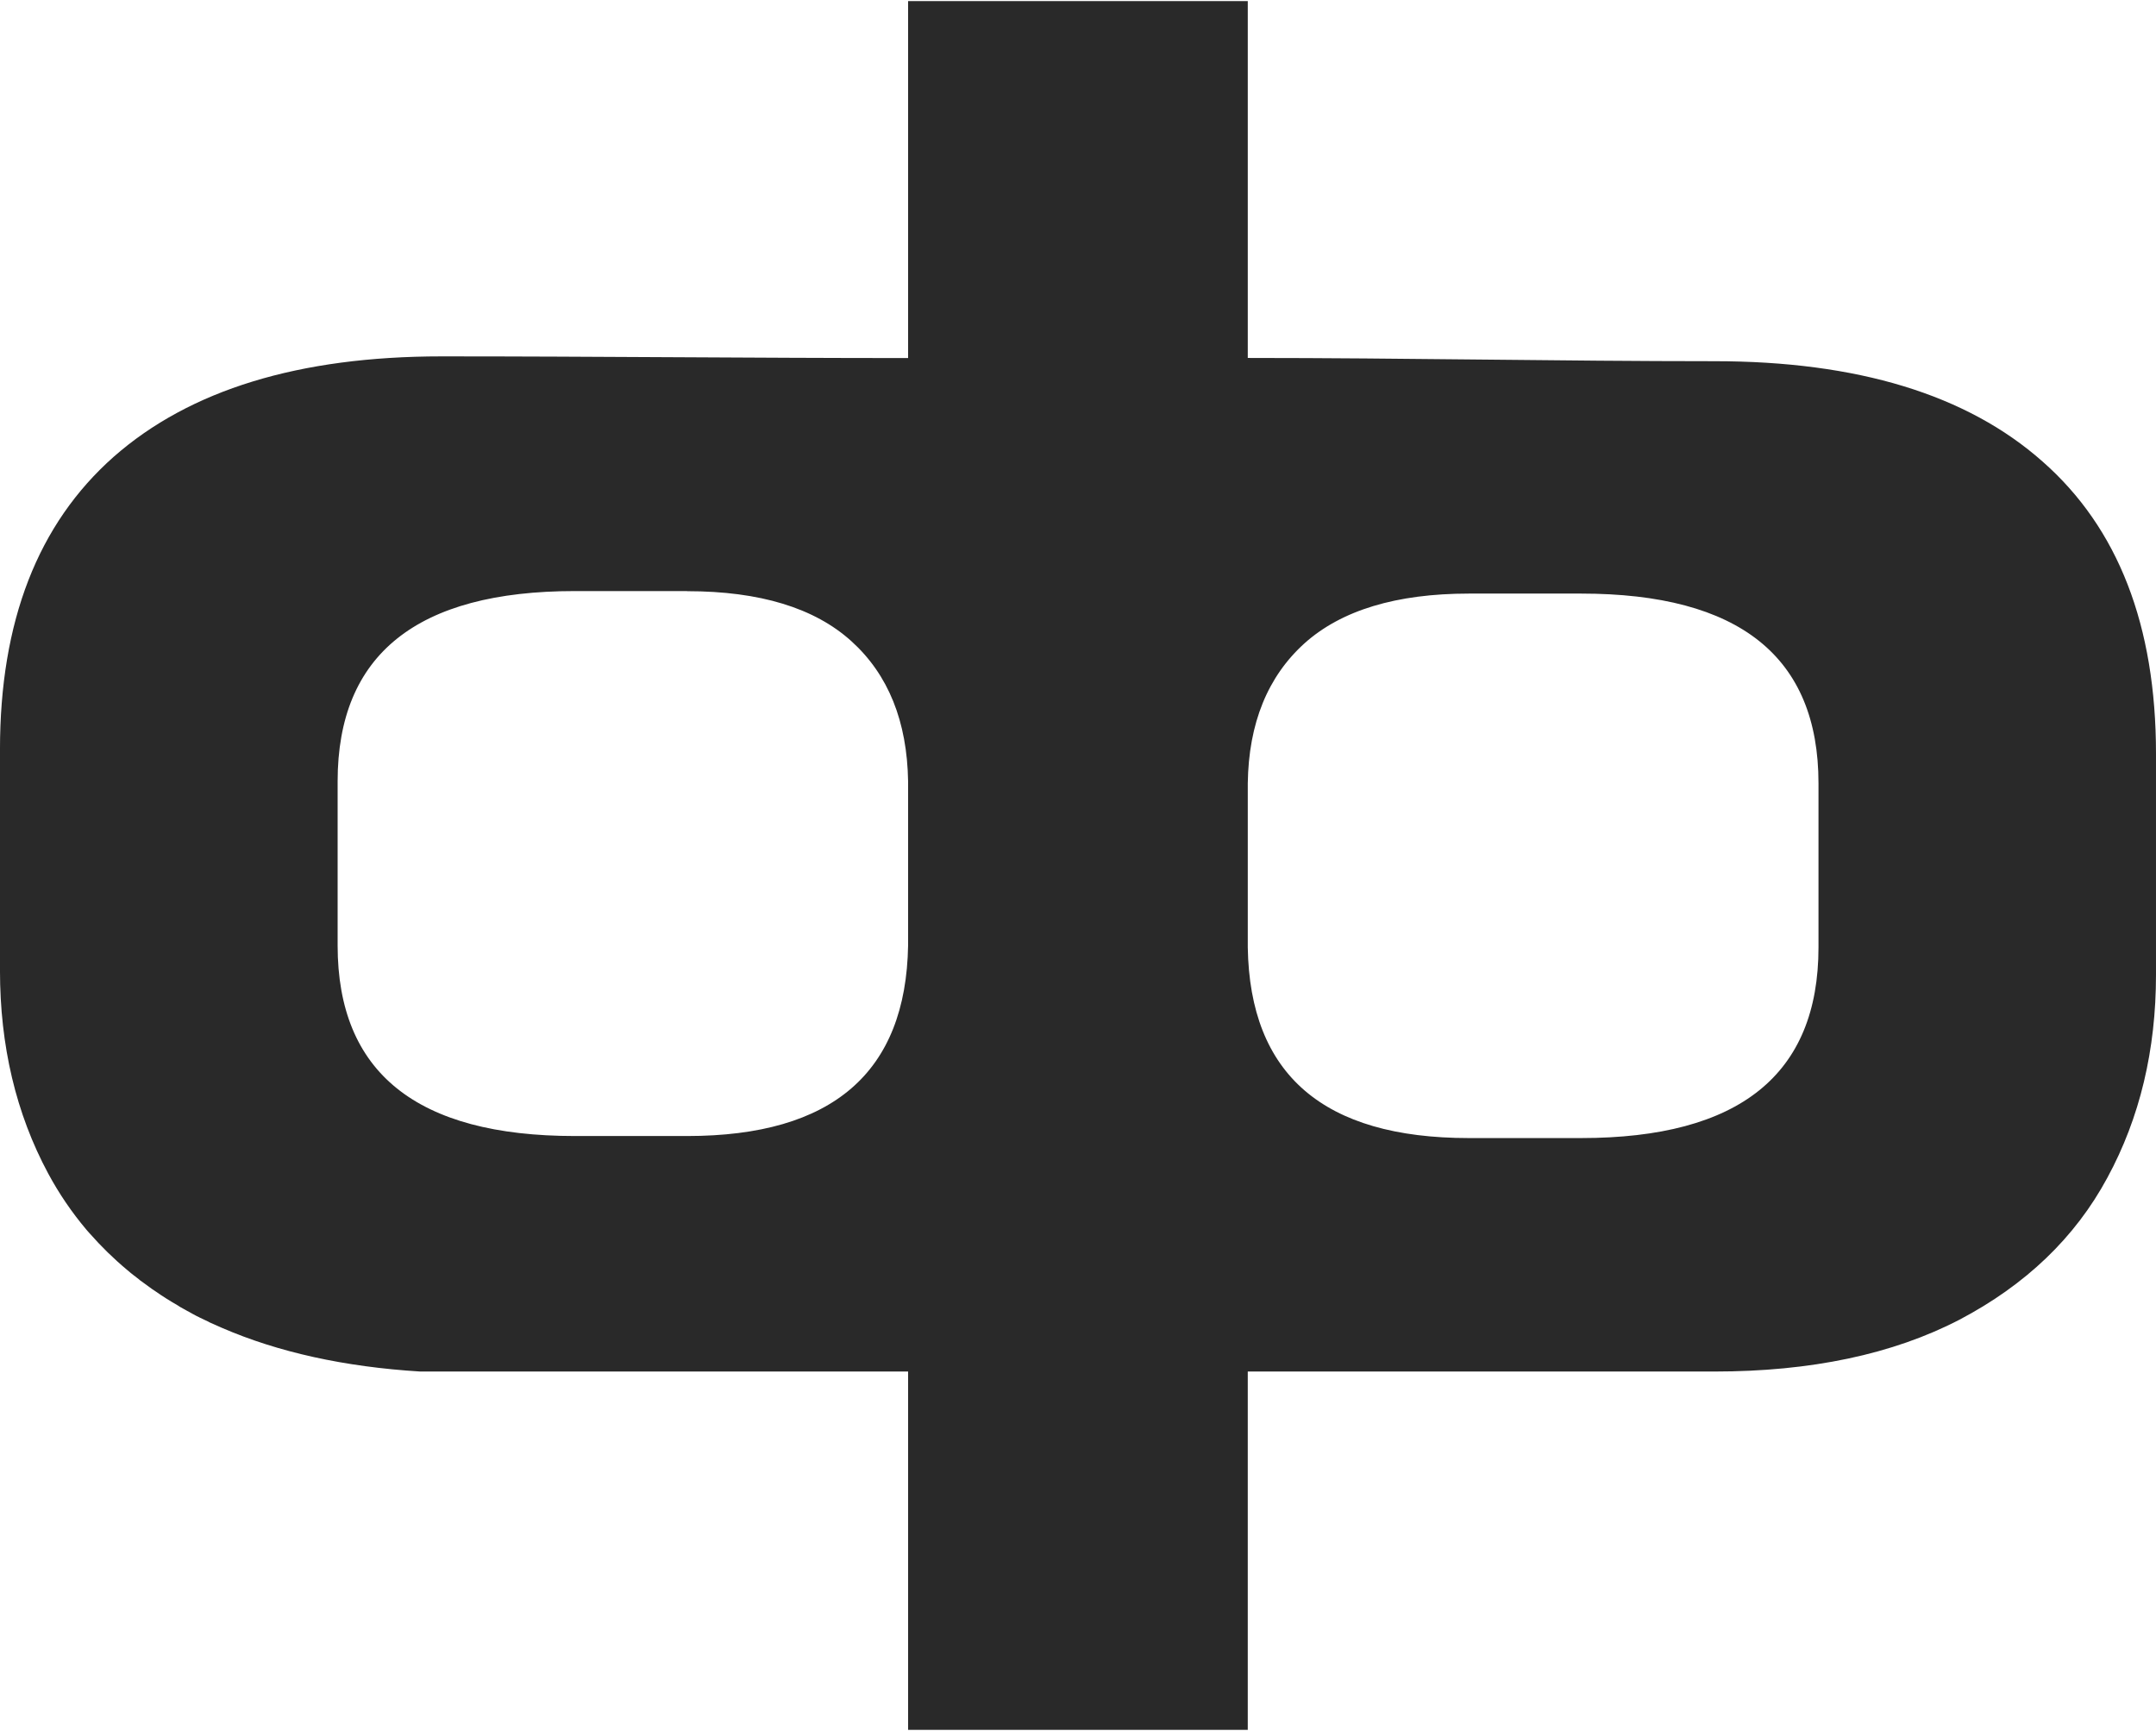 <?xml version="1.0" encoding="UTF-8"?> <!-- Creator: CorelDRAW 2019 (64-Bit) --> <svg xmlns="http://www.w3.org/2000/svg" xmlns:xlink="http://www.w3.org/1999/xlink" xmlns:xodm="http://www.corel.com/coreldraw/odm/2003" xml:space="preserve" width="289px" height="232px" style="shape-rendering:geometricPrecision; text-rendering:geometricPrecision; image-rendering:optimizeQuality; fill-rule:evenodd; clip-rule:evenodd" viewBox="0 0 179.63 144.02"> <defs> <style type="text/css"> <![CDATA[ .fil0 {fill:#292929;fill-rule:nonzero} ]]> </style> </defs> <g id="Слой_x0020_1">  <path class="fil0" d="M75.66 29.73l0 -29.73 28.3 0 0 29.73c13.14,0 26.01,0.27 38.86,0.27 11.93,0 21.06,2.78 27.36,8.36 6.3,5.54 9.45,13.66 9.45,24.35l0 18.41c0,6.25 -1.34,11.91 -4.05,16.9 -2.69,5 -6.82,8.94 -12.34,11.84 -5.54,2.87 -12.35,4.31 -20.42,4.31l-2.41 0 -4.26 0 0.39 0 -8.04 0 -0.26 0 -24.28 0 0 0.07 0 9.62 0 1.8 0 3.88 0 14.48 -14.28 0 -14.02 0 0 -18.36 0 -1.8 0 -9.62 0 -0.07 -40.64 0c-6.33,-0.39 -11.84,-1.61 -16.53,-3.64l-0.2 -0.09 -0.07 -0.03 -0.27 -0.12 -0.09 -0.04 -0.18 -0.08 -0.25 -0.11 -0.02 -0.02 -0.8 -0.38 -0.01 -0.01 -0.25 -0.12 -0.16 -0.09 -0.1 -0.05 -0.25 -0.14 -0.05 -0.03 -0.21 -0.11 -0.19 -0.11 -0.06 -0.03 -0.25 -0.14 -0.09 -0.05 -0.15 -0.1c-0.66,-0.38 -1.3,-0.78 -1.91,-1.21l-0.21 -0.14 -0.02 -0.01 -0.67 -0.49 -0.03 -0.02 -0.19 -0.14 -0.17 -0.12 -0.05 -0.05 -0.22 -0.17 -0.07 -0.06 -0.14 -0.1 -0.21 -0.17 -0.01 0 -0.21 -0.18 -0.12 -0.1c-1.14,-0.95 -2.18,-1.97 -3.13,-3.05l-0.01 -0.01 -0.17 -0.19 -0.12 -0.14c-1.21,-1.44 -2.26,-2.98 -3.16,-4.65 -2.69,-5 -4.02,-10.66 -4.02,-16.91l0 -18.41c0,-10.68 3.15,-18.8 9.48,-24.4 6.34,-5.57 15.43,-8.36 27.31,-8.36 12.95,0 25.9,0.14 38.86,0.14l0.01 -0.01zm-18.41 19.42l-9.35 0c-13.17,0 -19.77,5.29 -19.77,15.86l0 13.66c0,10.59 6.58,15.88 19.77,15.88l9.35 0c12.11,0 18.23,-5.29 18.41,-15.88l0 -13.66c-0.08,-5.01 -1.65,-8.9 -4.72,-11.68 -3.06,-2.77 -7.62,-4.17 -13.69,-4.17l0 -0.01zm65.14 0.21c-6.05,0 -10.63,1.39 -13.7,4.14 -3.06,2.76 -4.66,6.65 -4.73,11.67l0 13.66c0.17,10.6 6.3,15.89 18.42,15.89l9.35 0c13.19,0 19.78,-5.29 19.78,-15.89l0 -13.66c0,-10.54 -6.59,-15.81 -19.78,-15.81l-9.35 0 0.01 0z"></path> </g> </svg> 